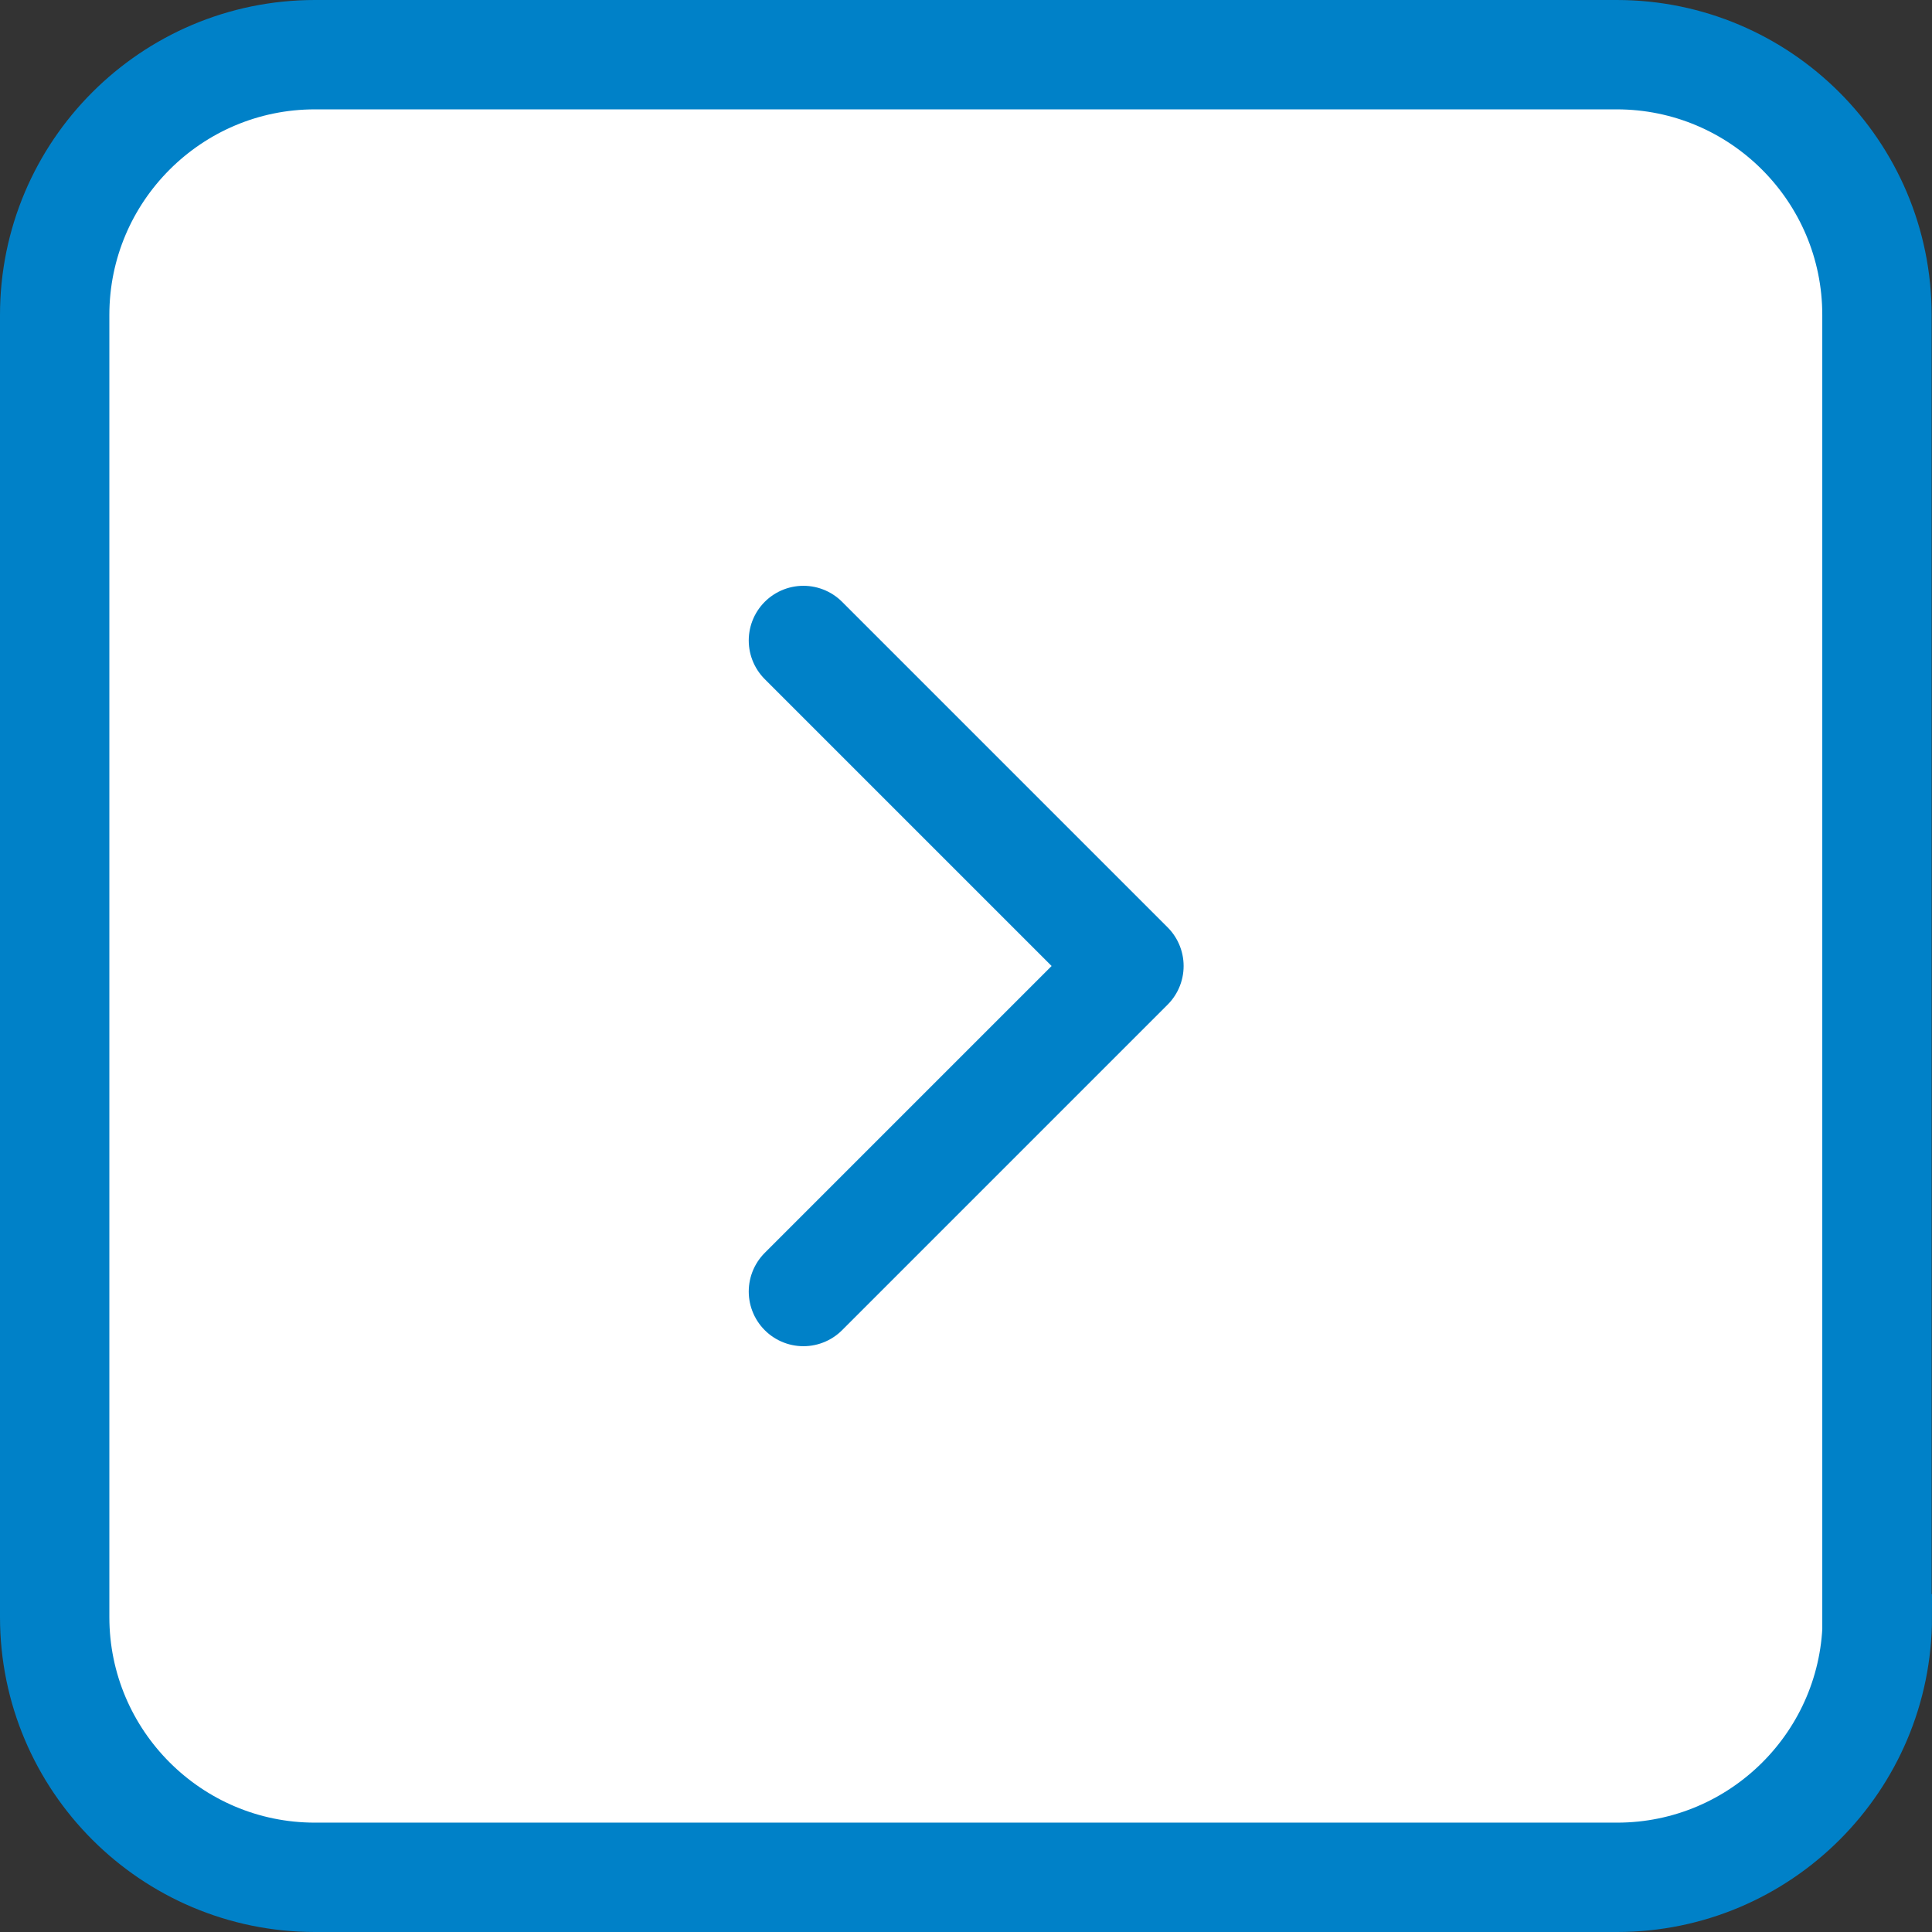 <?xml version="1.0" encoding="UTF-8"?><svg id="_レイヤー_2" xmlns="http://www.w3.org/2000/svg" viewBox="0 0 53 53"><rect x="0" y="0" width="53" height="53" fill="#333333" stroke="none"/><defs><style>.cls-1{fill:none;stroke-linecap:round;stroke-linejoin:round;}.cls-1,.cls-2{stroke:#0081c8;stroke-width:3px;}.cls-2{fill:#fff;stroke-miterlimit:10;}</style></defs><g id="_レイヤー_1-2"><path id="Rectangle-path_199" class="cls-2" d="M51.5,44.36c0,3.94-3.2,7.14-7.14,7.14H8.64c-3.94,0-7.14-3.2-7.14-7.14V8.64c0-3.94,3.2-7.14,7.14-7.14h35.71c3.94,0,7.14,3.2,7.14,7.14v35.71Z"/><path id="Shape_2414" class="cls-1" d="M22.04,35.43l8.93-8.93-8.93-8.93"/></g></svg>